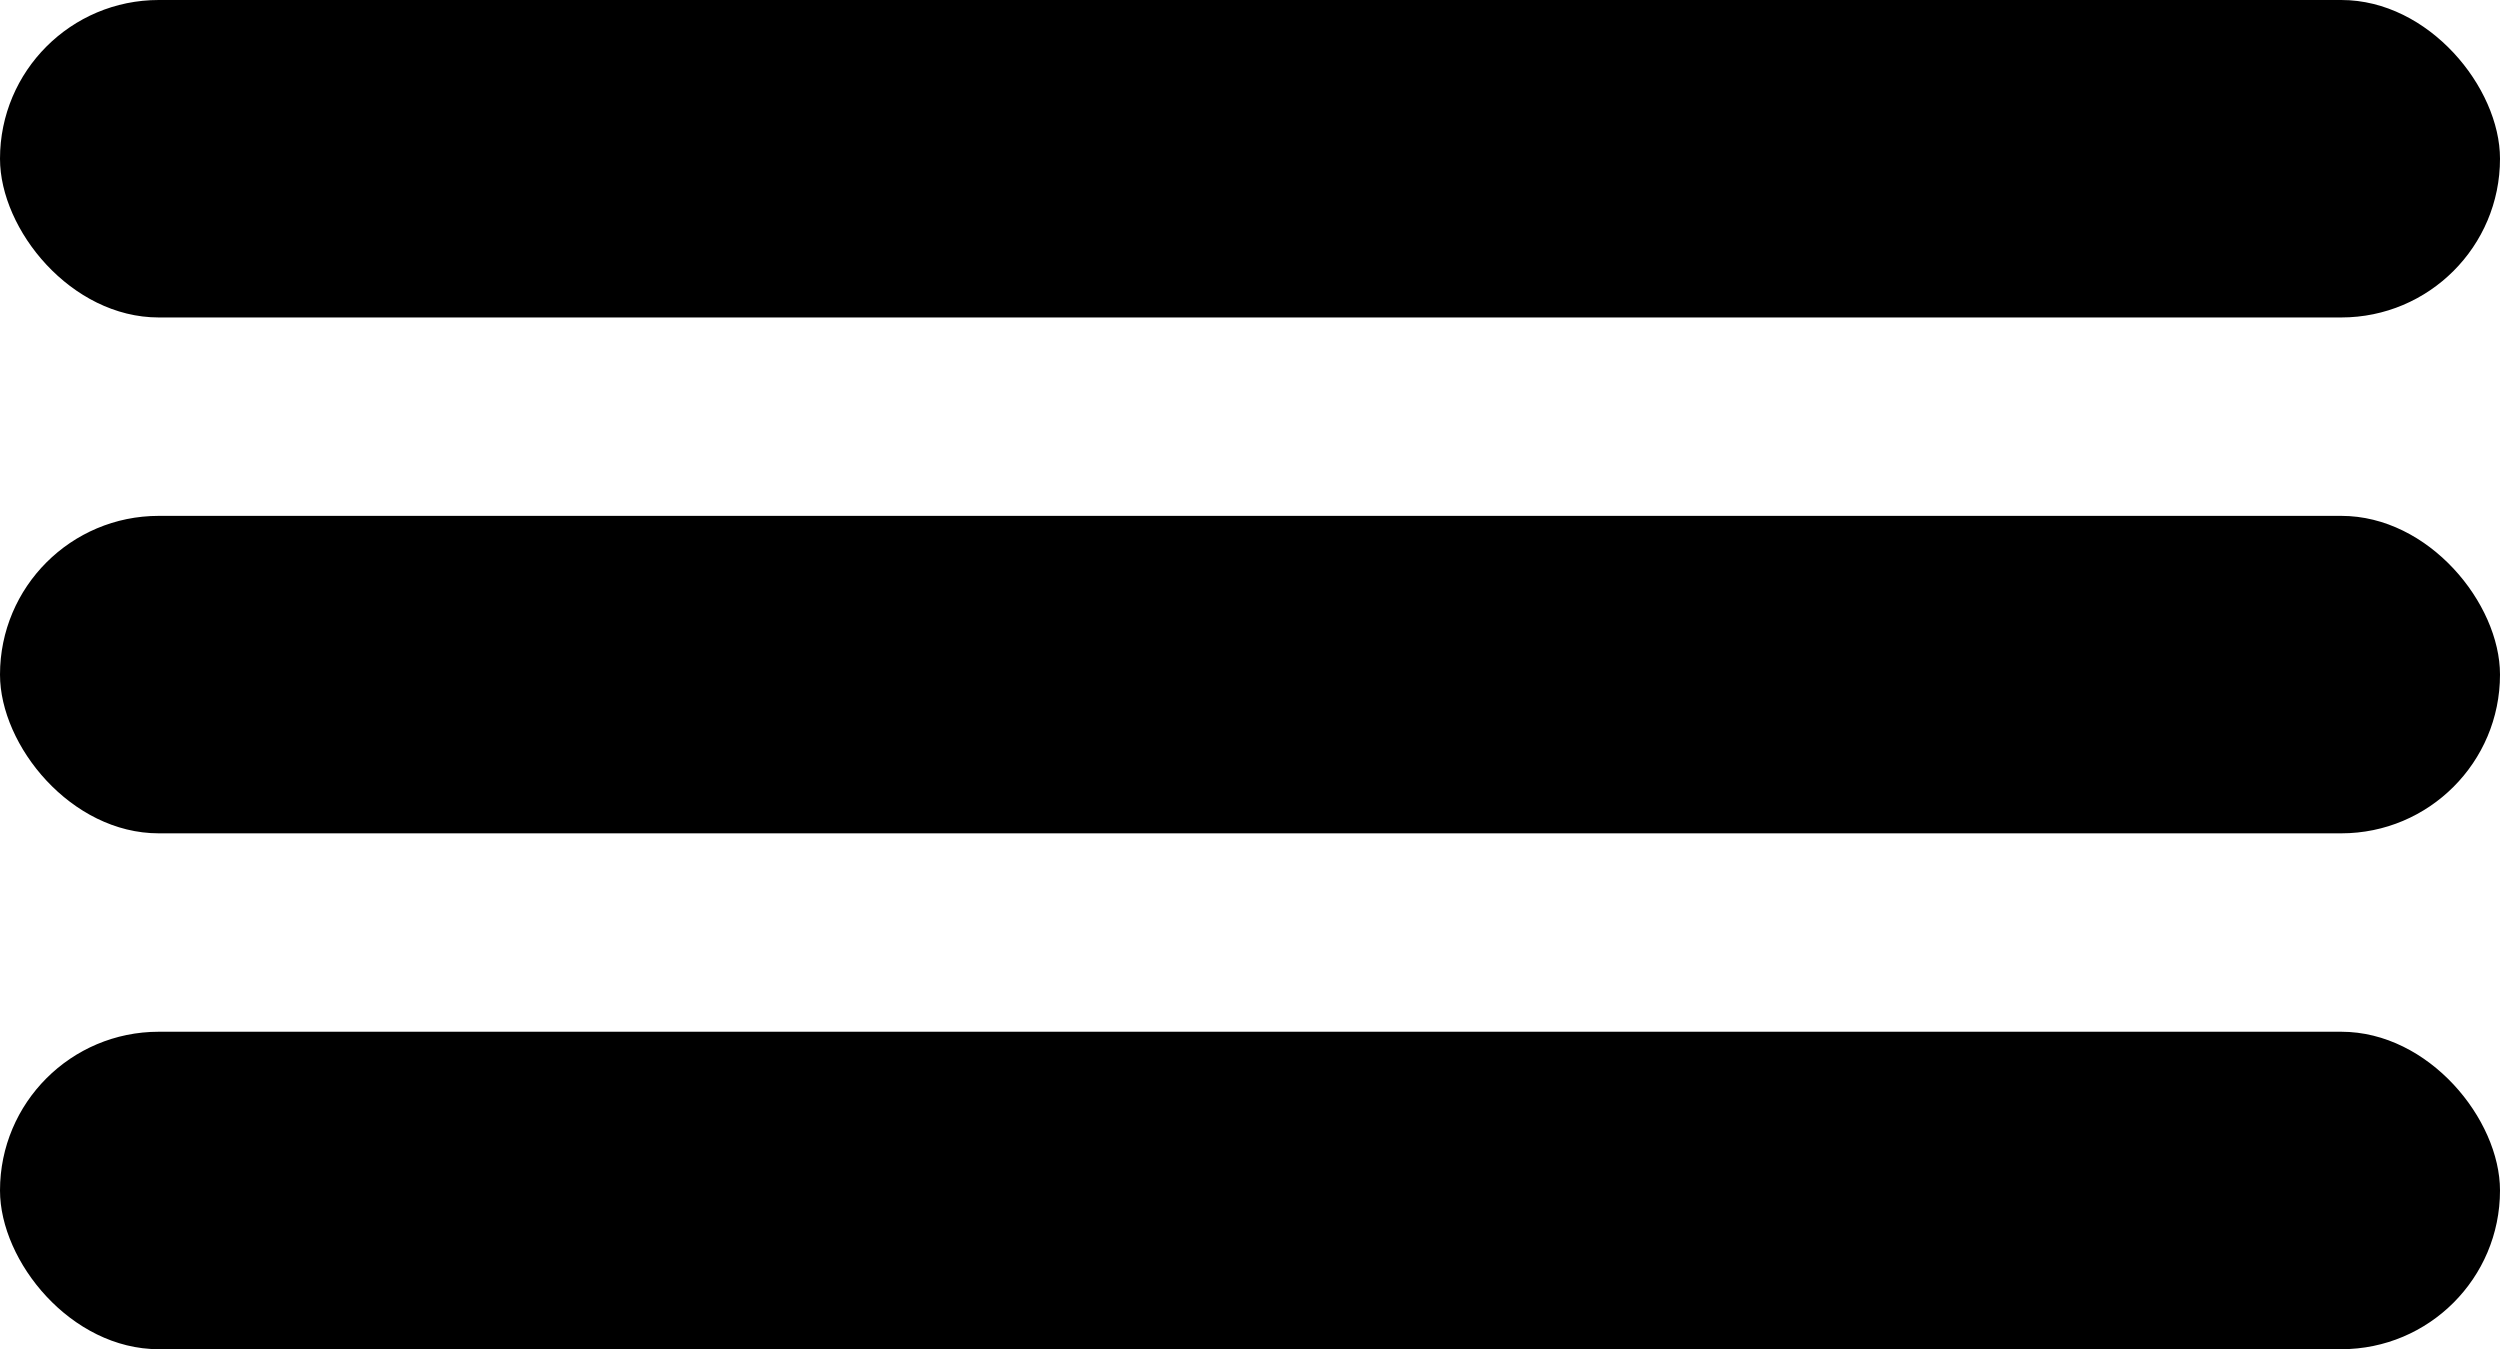 <svg width="63" height="34" viewBox="0 0 63 34" fill="none" xmlns="http://www.w3.org/2000/svg">
<rect width="63" height="8" rx="4" fill="black"/>
<rect y="13" width="63" height="8" rx="4" fill="black"/>
<rect y="26" width="63" height="8" rx="4" fill="black"/>
</svg>
